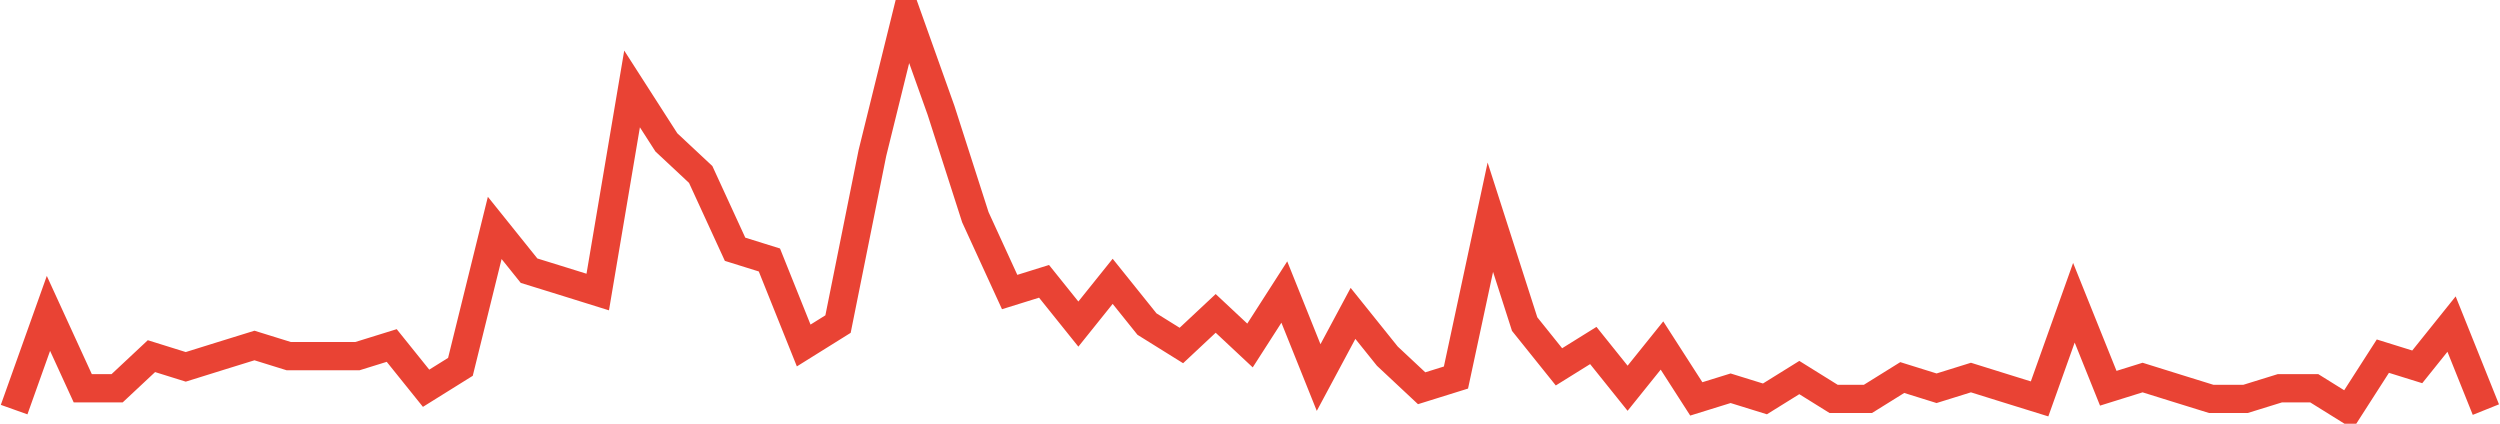 <?xml version="1.0" encoding="UTF-8"?>
<svg xmlns="http://www.w3.org/2000/svg" xmlns:xlink="http://www.w3.org/1999/xlink" width="177pt" height="30pt" viewBox="0 0 177 30" version="1.1">
<g id="surface5912096">
<path style="fill:none;stroke-width:2;stroke-linecap:butt;stroke-linejoin:miter;stroke:rgb(91.373%,26.275%,20.392%);stroke-opacity:1;stroke-miterlimit:10;" d="M 1 29 L 3.43 22.188 L 5.859 27.488 L 8.293 27.488 L 10.723 25.215 L 13.152 25.973 L 15.582 25.215 L 18.016 24.461 L 20.445 25.215 L 25.305 25.215 L 27.734 24.461 L 30.168 27.488 L 32.598 25.973 L 35.027 16.137 L 37.457 19.164 L 39.891 19.918 L 42.32 20.676 L 44.75 6.297 L 47.18 10.082 L 49.609 12.352 L 52.043 17.648 L 54.473 18.406 L 56.902 24.461 L 59.332 22.945 L 61.766 10.836 L 64.195 1 L 66.625 7.812 L 69.055 15.379 L 71.484 20.676 L 73.918 19.918 L 76.348 22.945 L 78.777 19.918 L 81.207 22.945 L 83.641 24.461 L 86.07 22.188 L 88.5 24.461 L 90.93 20.676 L 93.359 26.73 L 95.793 22.188 L 98.223 25.215 L 100.652 27.488 L 103.082 26.73 L 105.516 15.379 L 107.945 22.945 L 110.375 25.973 L 112.805 24.461 L 115.234 27.488 L 117.668 24.461 L 120.098 28.242 L 122.527 27.488 L 124.957 28.242 L 127.391 26.73 L 129.82 28.242 L 132.25 28.242 L 134.68 26.73 L 137.109 27.488 L 139.543 26.73 L 141.973 27.488 L 144.402 28.242 L 146.832 21.434 L 149.266 27.488 L 151.695 26.73 L 154.125 27.488 L 156.555 28.242 L 158.984 28.242 L 161.418 27.488 L 163.848 27.488 L 166.277 29 L 168.707 25.215 L 171.141 25.973 L 173.57 22.945 L 176 29 "/>
</g>
</svg>

